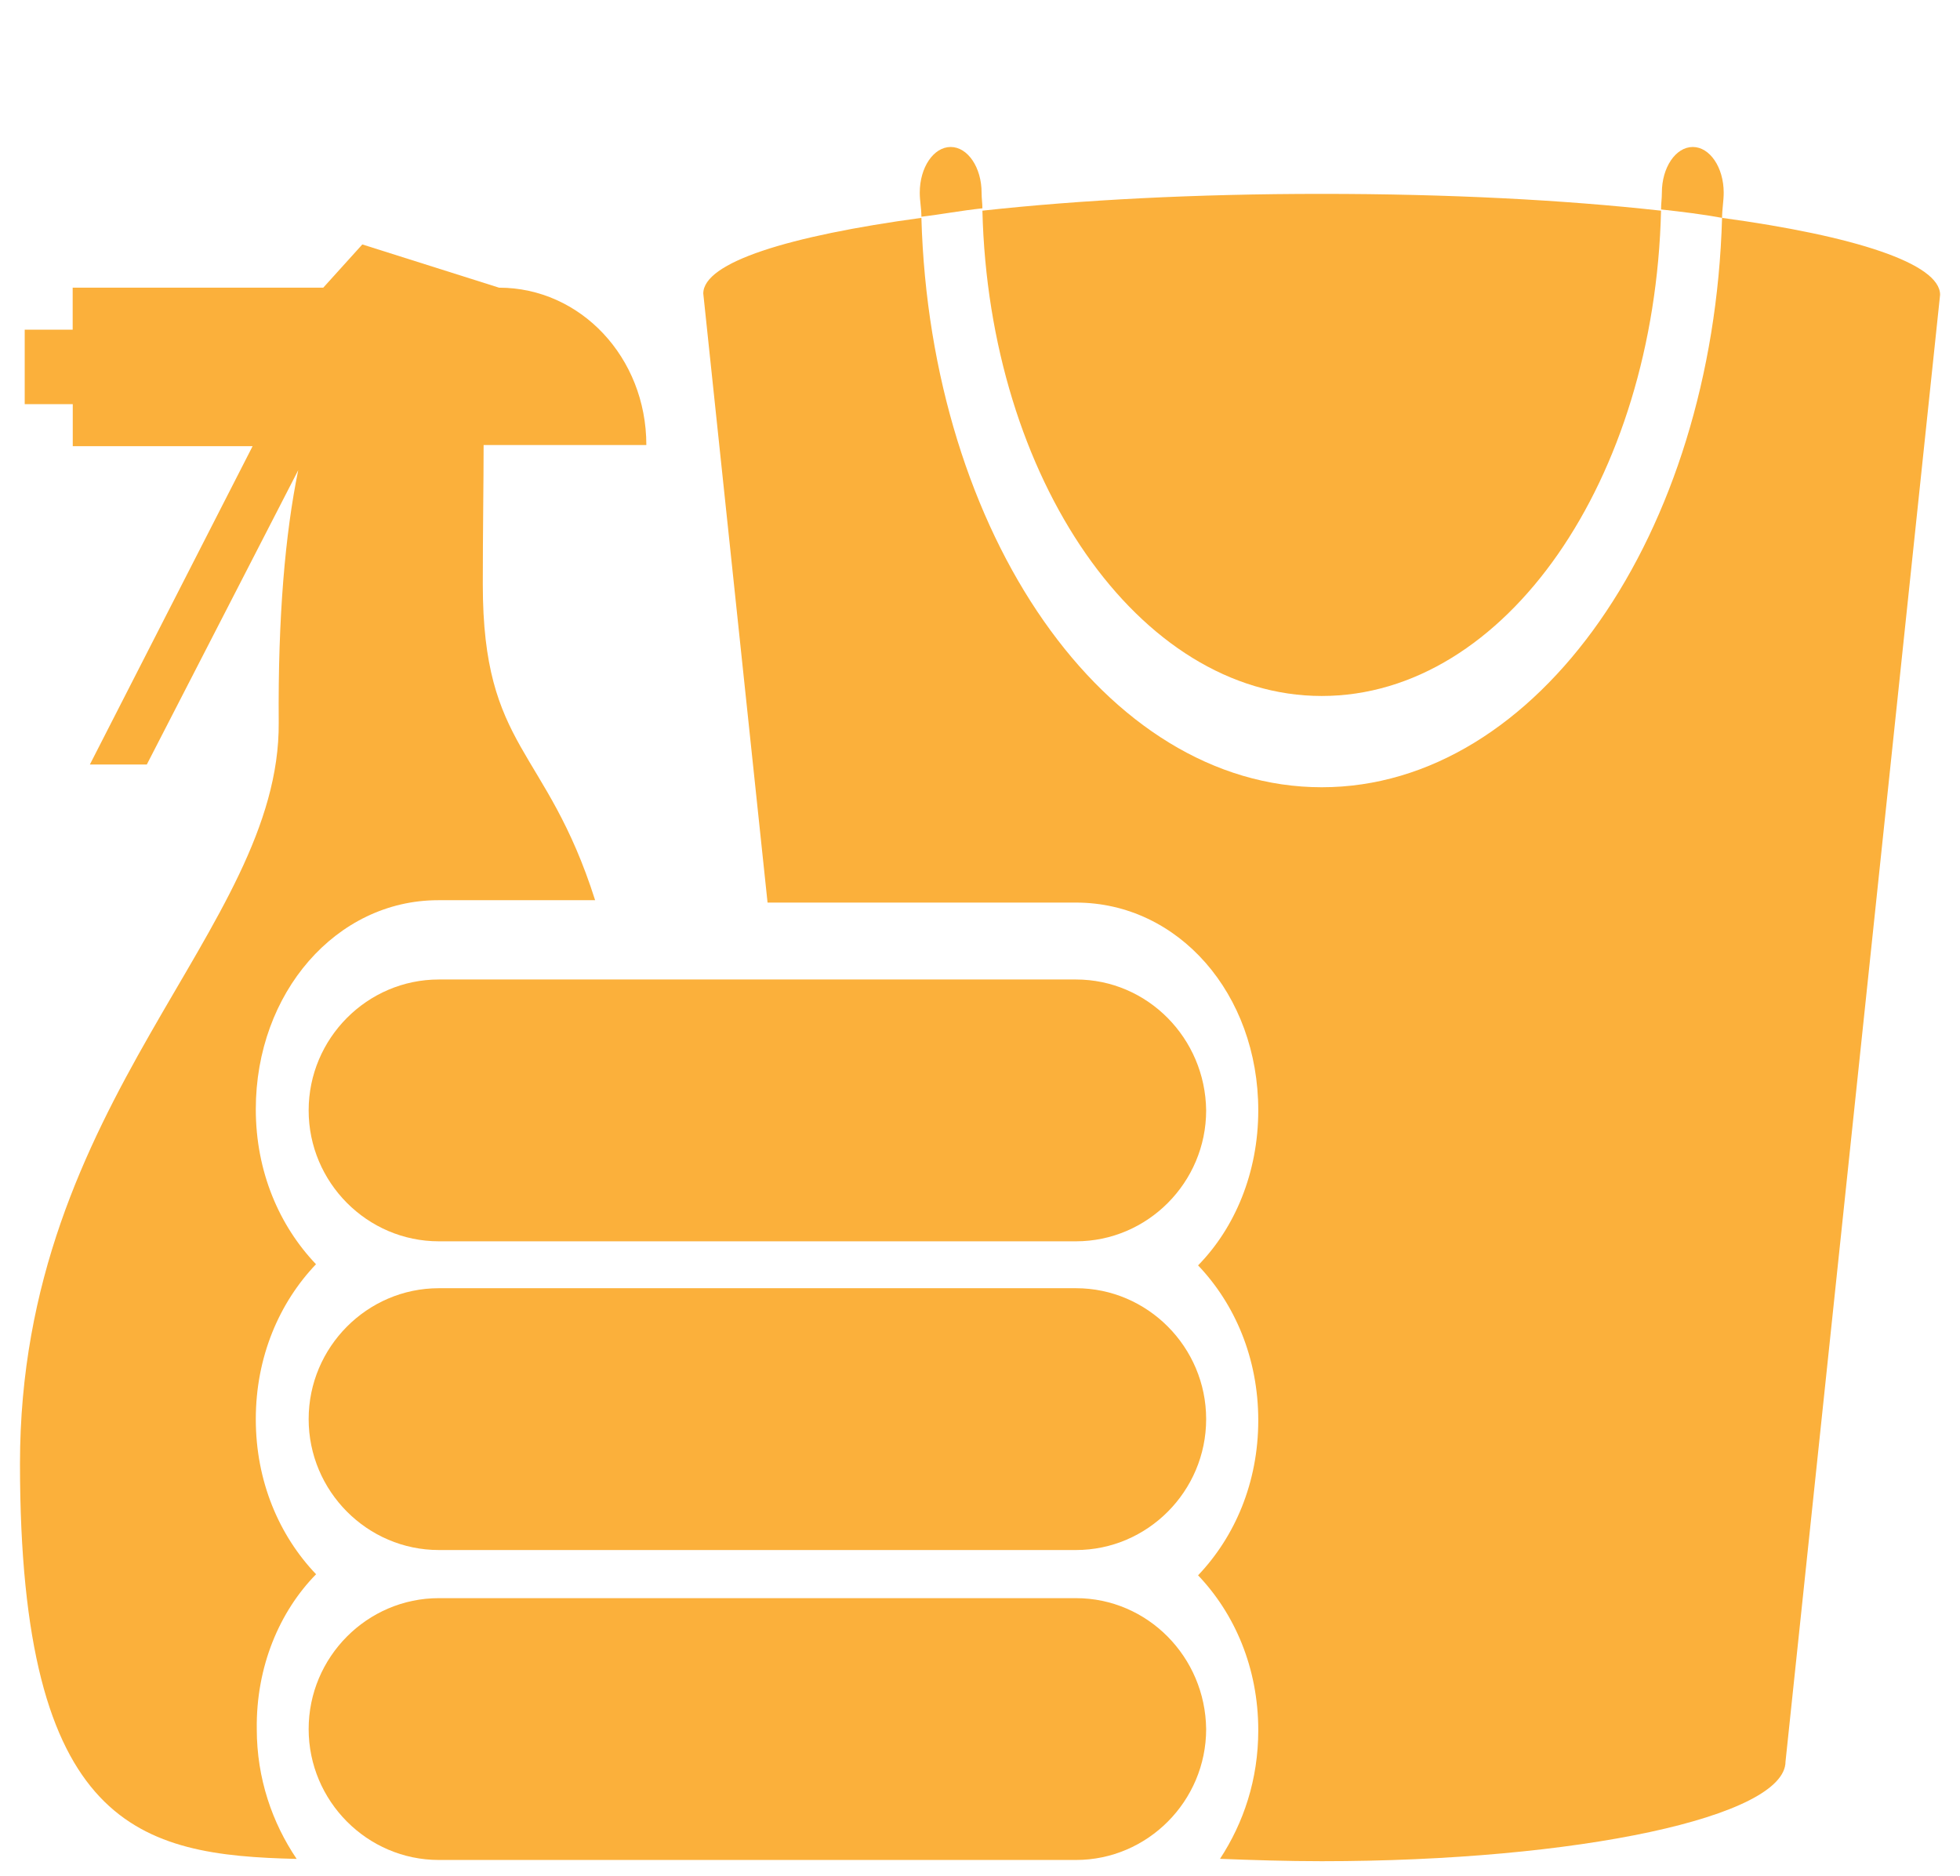 <svg xmlns="http://www.w3.org/2000/svg" id="Layer_1" data-name="Layer 1" viewBox="0 0 240.29 230"><defs><style>      .cls-1 {        fill: #fbb03b;        stroke-width: 0px;      }    </style></defs><path class="cls-1" d="M120.34,23.62c0-3.09-1.7-5.6-3.79-5.6s-3.79,2.5-3.79,5.6c0,1.03.2,1.91.2,2.95,2.49-.29,4.79-.74,7.48-1.03,0-.59-.1-1.18-.1-1.91Z"></path><path class="cls-1" d="M211.32,23.62c0-3.09-1.7-5.6-3.79-5.6s-3.79,2.5-3.79,5.6c0,.74-.1,1.33-.1,2.06,2.59.29,5.09.59,7.48,1.03,0-1.03.2-2.06.2-3.09Z"></path><path class="cls-1" d="M162.04,85.33c22.55,0,40.8-26.51,41.6-59.5-11.97-1.33-26.14-2.06-41.6-2.06s-29.63.74-41.6,2.06c.8,32.84,19.15,59.5,41.6,59.5Z"></path><path class="cls-1" d="M38.74,193c-4.49-4.71-7.38-11.34-7.38-19s2.89-14.29,7.38-19c-4.49-4.71-7.38-11.34-7.38-19,0-14.29,9.88-25.63,22.35-25.63h19.25c-5.99-18.85-13.77-18.41-13.77-38.73,0-6.63.1-12.37.1-17.08h19.95c0-10.75-8.08-19.29-18.06-19.29l-16.76-5.3-4.79,5.3H8.91v5.15H3.03v9.13h5.89v5.15h22.05l-19.95,39.03h6.98l18.56-36.08c-1.6,7.81-2.49,17.97-2.39,30.93.2,25.48-31.72,46.1-31.72,90.87s14.76,48.01,33.92,48.46c-2.99-4.42-4.89-9.87-4.89-15.91-.1-7.66,2.79-14.43,7.28-19Z"></path><path class="cls-1" d="M211.12,26.71c-1.1,38.74-22.55,69.81-49.08,69.81s-47.98-31.08-49.08-69.81c-16.26,2.21-26.74,5.45-26.74,9.28l7.88,74.67h37.81c12.57,0,22.35,11.19,22.35,25.48,0,7.66-2.89,14.43-7.38,19,4.49,4.71,7.38,11.34,7.38,19s-2.89,14.29-7.38,19c4.49,4.71,7.38,11.34,7.38,19,0,6.04-1.8,11.34-4.69,15.76,3.99.15,8.18.29,12.47.29,31.42,0,56.86-5.45,56.86-12.22l18.95-179.83c0-3.83-10.47-7.22-26.74-9.43Z"></path><path class="cls-1" d="M131.91,120.09H53.8c-8.78,0-15.96,7.22-15.96,16.05s7.18,16.05,15.96,16.05h78.11c8.78,0,15.96-7.22,15.96-16.05-.1-8.84-7.18-16.05-15.96-16.05Z"></path><path class="cls-1" d="M53.8,157.94c-8.78,0-15.96,7.22-15.96,16.05s7.18,16.05,15.96,16.05h78.11c8.78,0,15.96-7.22,15.96-16.05s-7.18-16.05-15.96-16.05H53.8Z"></path><path class="cls-1" d="M131.91,195.94H53.8c-8.78,0-15.96,7.22-15.96,16.05s7.18,16.05,15.96,16.05h78.11c8.78,0,15.96-7.22,15.96-16.05-.1-8.84-7.18-16.05-15.96-16.05Z"></path></svg>